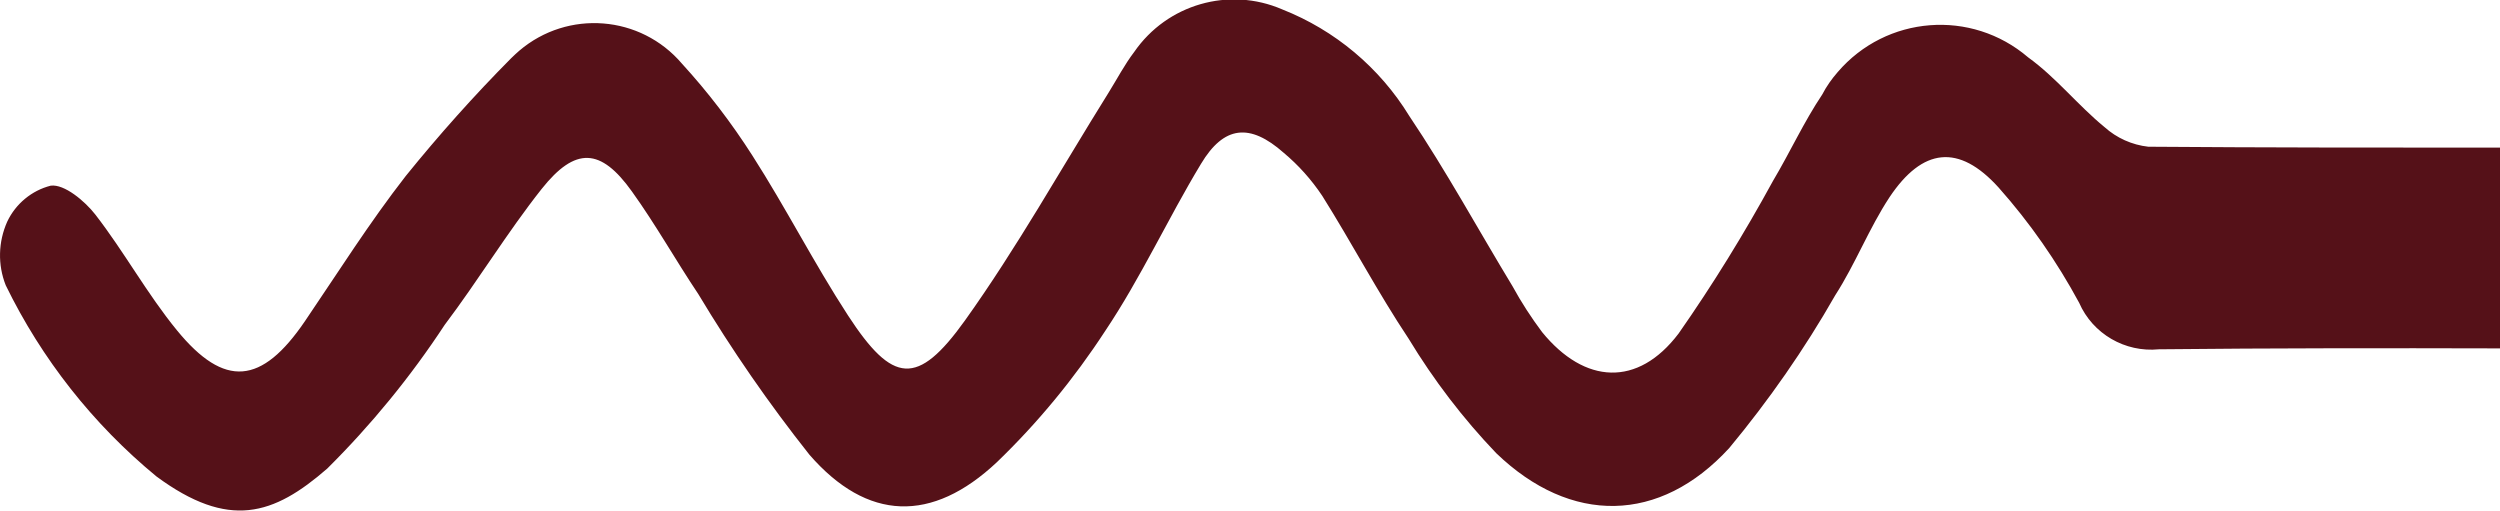<?xml version="1.0" encoding="UTF-8"?> <svg xmlns="http://www.w3.org/2000/svg" xmlns:xlink="http://www.w3.org/1999/xlink" id="Composant_1_1" viewBox="0 0 82.81 16.91"><defs><style>.cls-1{fill:none;}.cls-2{clip-path:url(#clippath);}.cls-3{fill:#551118;}</style><clipPath id="clippath"><rect class="cls-1" width="82.81" height="16.91"></rect></clipPath></defs><g class="cls-2"><g id="Groupe_37"><path id="Tracé_41" class="cls-3" d="m82.81,4.89c-3.88,0-7.77,0-11.65-.03-.54-.06-1.05-.29-1.45-.65-.88-.72-1.6-1.64-2.53-2.31-1.88-1.61-4.7-1.39-6.31.49-.2.23-.37.47-.51.74-.61.91-1.07,1.92-1.63,2.86-.95,1.74-1.99,3.43-3.13,5.06-1.35,1.78-3.11,1.68-4.52-.05-.36-.48-.69-.99-.98-1.52-1.14-1.88-2.19-3.81-3.42-5.64-.98-1.6-2.46-2.84-4.21-3.53-1.76-.76-3.81-.17-4.9,1.41-.32.42-.57.9-.85,1.35-1.58,2.53-3.03,5.13-4.76,7.55-1.57,2.19-2.39,2.1-3.87-.17-1.12-1.72-2.06-3.57-3.17-5.3-.69-1.08-1.47-2.1-2.33-3.04-1.37-1.61-3.78-1.8-5.39-.43-.09.08-.18.16-.27.25-1.23,1.24-2.39,2.54-3.49,3.9-1.2,1.54-2.24,3.19-3.34,4.81-1.43,2.1-2.66,2.23-4.24.3-.99-1.21-1.74-2.59-2.7-3.83-.35-.45-1.03-1.02-1.48-.96-.63.16-1.16.6-1.44,1.19-.3.67-.32,1.43-.05,2.11,1.19,2.44,2.89,4.6,4.99,6.33,2.4,1.77,3.88,1.29,5.66-.26,1.46-1.45,2.76-3.04,3.89-4.76,1.11-1.47,2.07-3.06,3.21-4.5,1.12-1.41,1.96-1.36,2.99.08.79,1.1,1.45,2.28,2.2,3.4,1.11,1.85,2.34,3.63,3.68,5.32,1.92,2.21,4.06,2.27,6.21.25,1.36-1.31,2.56-2.77,3.59-4.35,1.18-1.76,2.07-3.71,3.17-5.53.76-1.27,1.62-1.36,2.74-.37.49.41.92.89,1.28,1.43.98,1.56,1.84,3.2,2.86,4.73.83,1.37,1.8,2.64,2.9,3.79,2.47,2.38,5.42,2.34,7.72-.17,1.31-1.58,2.49-3.27,3.51-5.06.67-1.04,1.12-2.22,1.8-3.25,1.09-1.63,2.29-1.78,3.61-.32,1.04,1.17,1.93,2.45,2.67,3.82.45,1.03,1.52,1.65,2.64,1.54,3.77-.04,7.53-.04,11.3-.03v-6.66Z"></path></g></g></svg> 